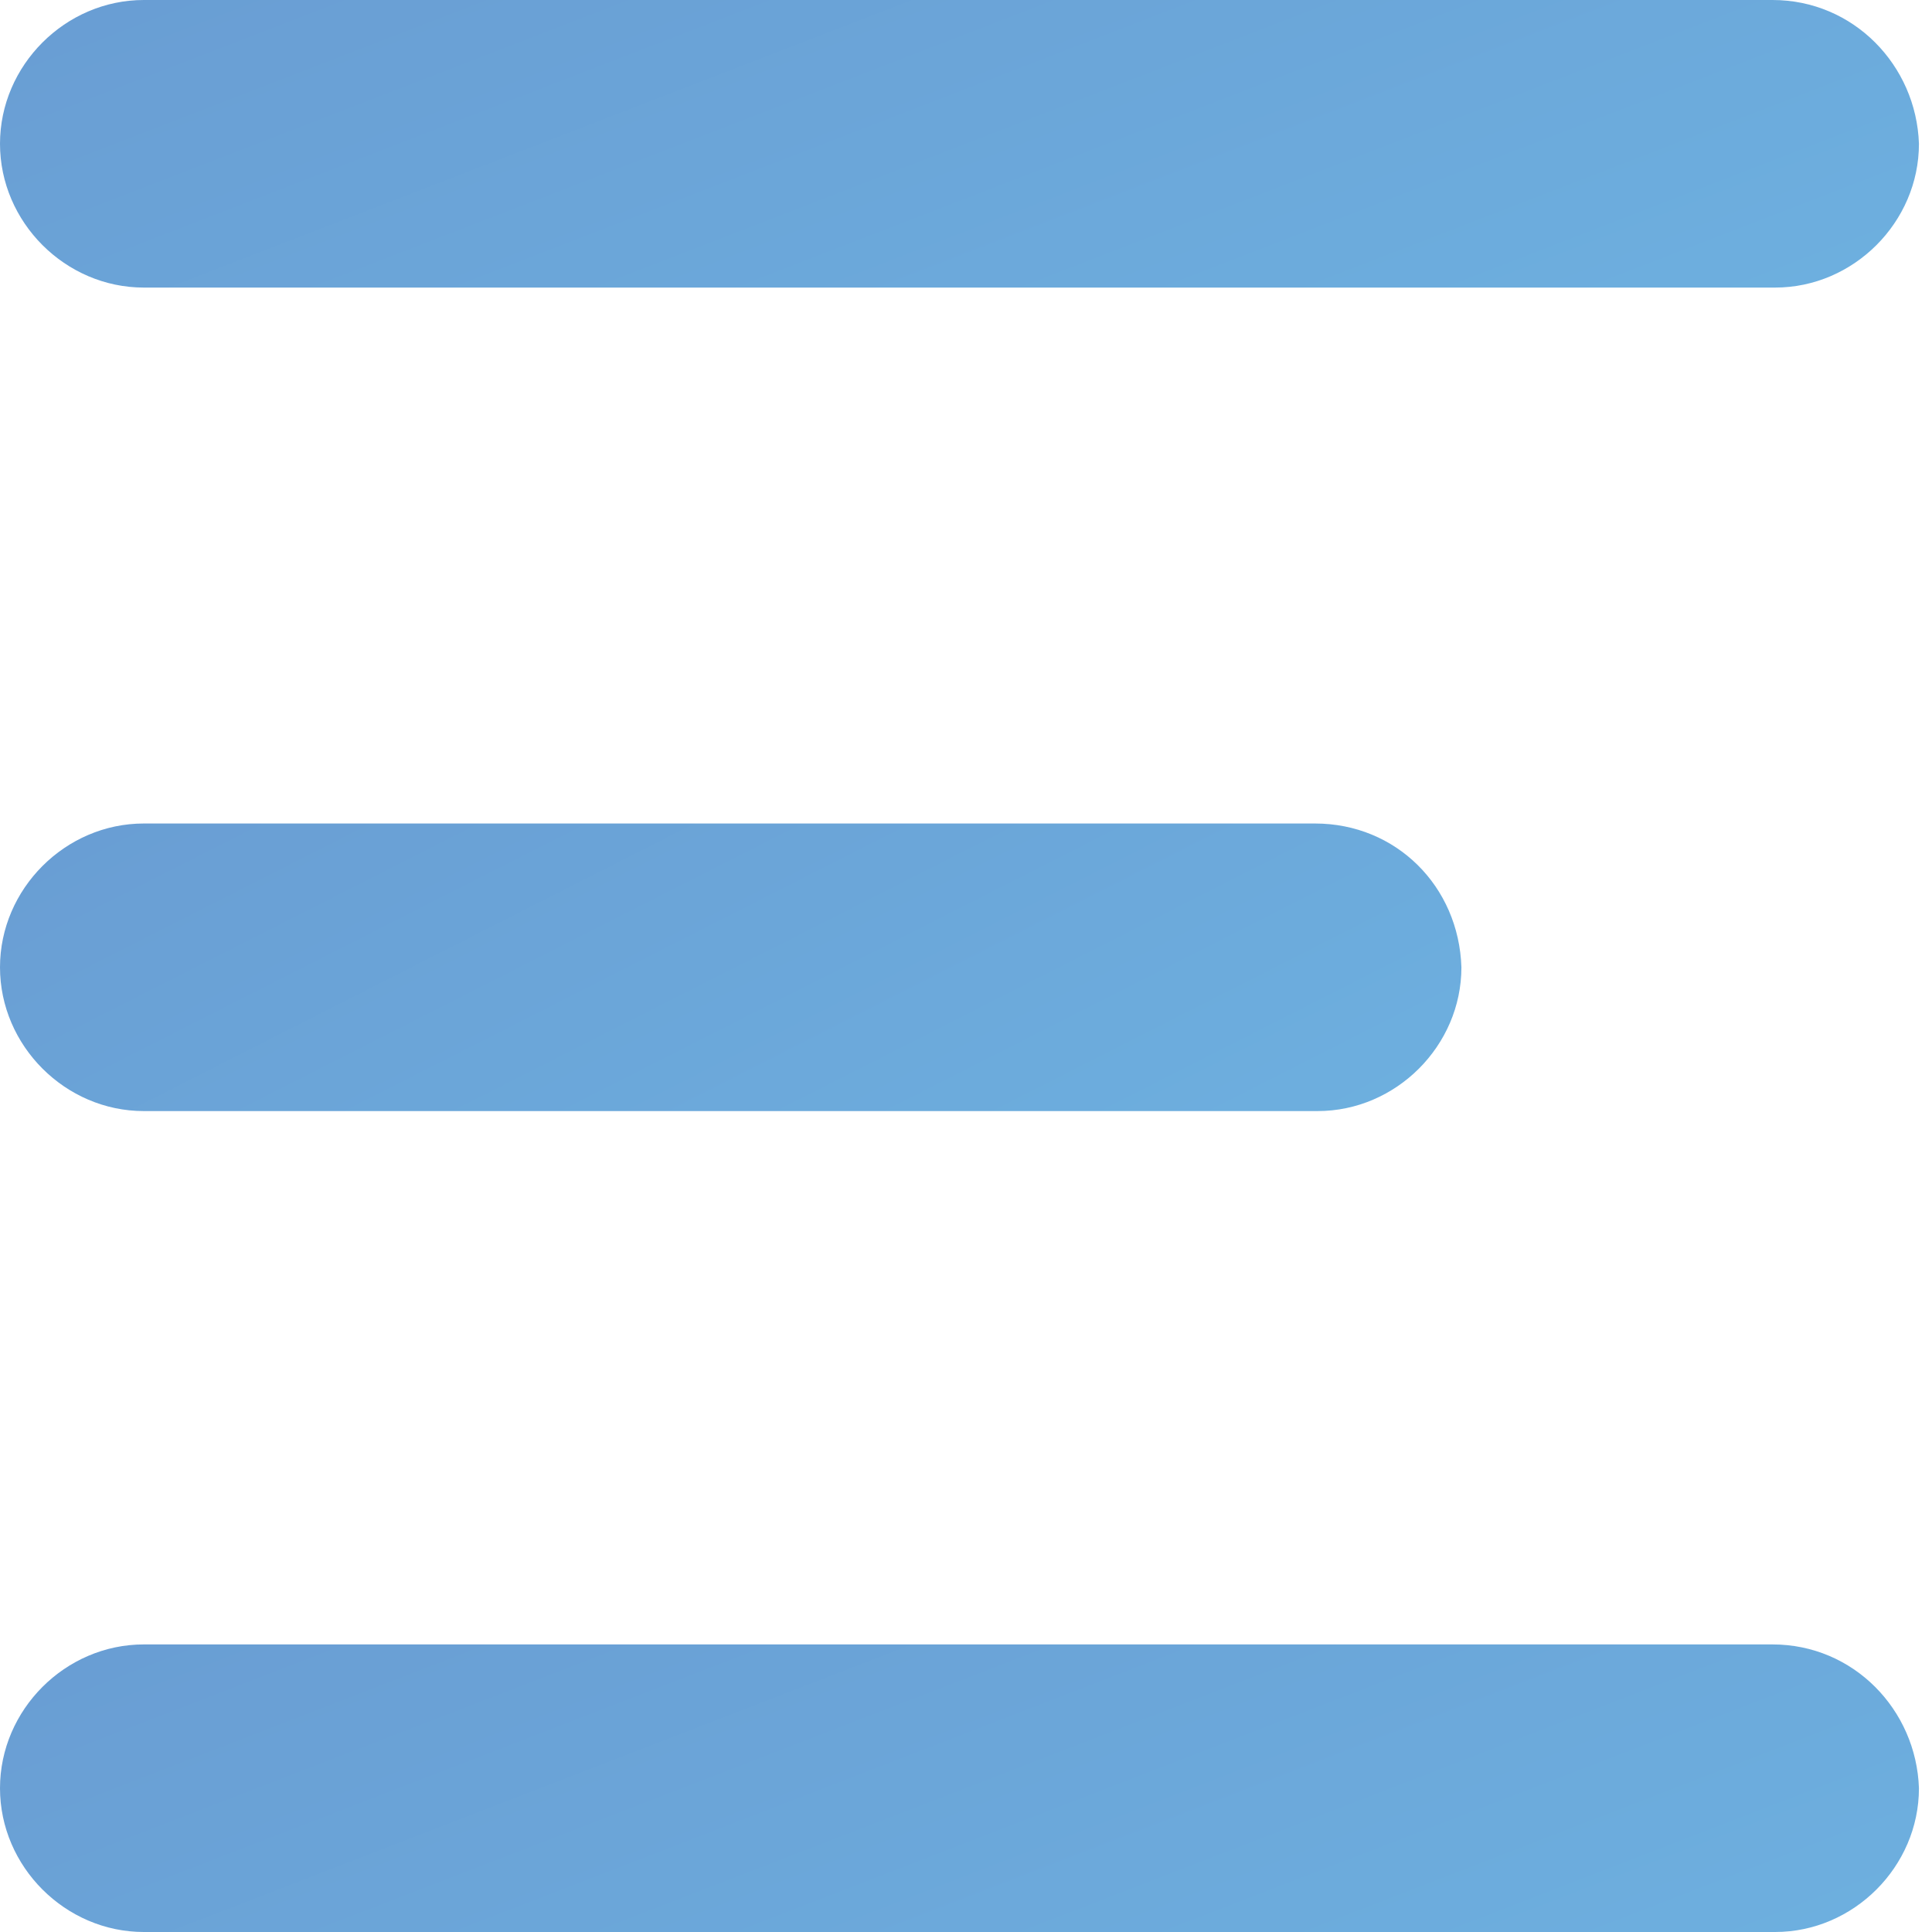<svg width="33" height="33" viewBox="0 0 33 33" fill="none" xmlns="http://www.w3.org/2000/svg">
<path d="M22.461 14.066H2.456C1.116 14.066 0 15.183 0 16.522C0 17.862 1.116 18.978 2.456 18.978H22.506C23.846 18.978 24.962 17.862 24.962 16.522C24.918 15.138 23.846 14.066 22.461 14.066Z" fill="url(#paint0_linear_16_328)"/>
<path d="M30.276 0H2.456C1.116 0 0 1.116 0 2.456C0 3.796 1.116 4.912 2.456 4.912H30.321C31.66 4.912 32.777 3.796 32.777 2.456C32.732 1.116 31.66 0 30.276 0Z" fill="url(#paint1_linear_16_328)"/>
<path d="M30.276 28.088H2.456C1.116 28.088 0 29.204 0 30.544C0 31.884 1.116 33 2.456 33H30.321C31.66 33 32.777 31.884 32.777 30.544C32.732 29.204 31.66 28.088 30.276 28.088Z" fill="url(#paint2_linear_16_328)"/>
<defs>
<linearGradient id="paint0_linear_16_328" x1="-10.662" y1="14.736" x2="15.42" y2="66.098" gradientUnits="userSpaceOnUse">
<stop stop-color="#6898D0"/>
<stop offset="1" stop-color="#77DDFC"/>
</linearGradient>
<linearGradient id="paint1_linear_16_328" x1="-14" y1="0.67" x2="7.735" y2="56.871" gradientUnits="userSpaceOnUse">
<stop stop-color="#6898D0"/>
<stop offset="1" stop-color="#77DDFC"/>
</linearGradient>
<linearGradient id="paint2_linear_16_328" x1="-14" y1="28.758" x2="7.735" y2="84.959" gradientUnits="userSpaceOnUse">
<stop stop-color="#6898D0"/>
<stop offset="1" stop-color="#77DDFC"/>
</linearGradient>
</defs>
</svg>

